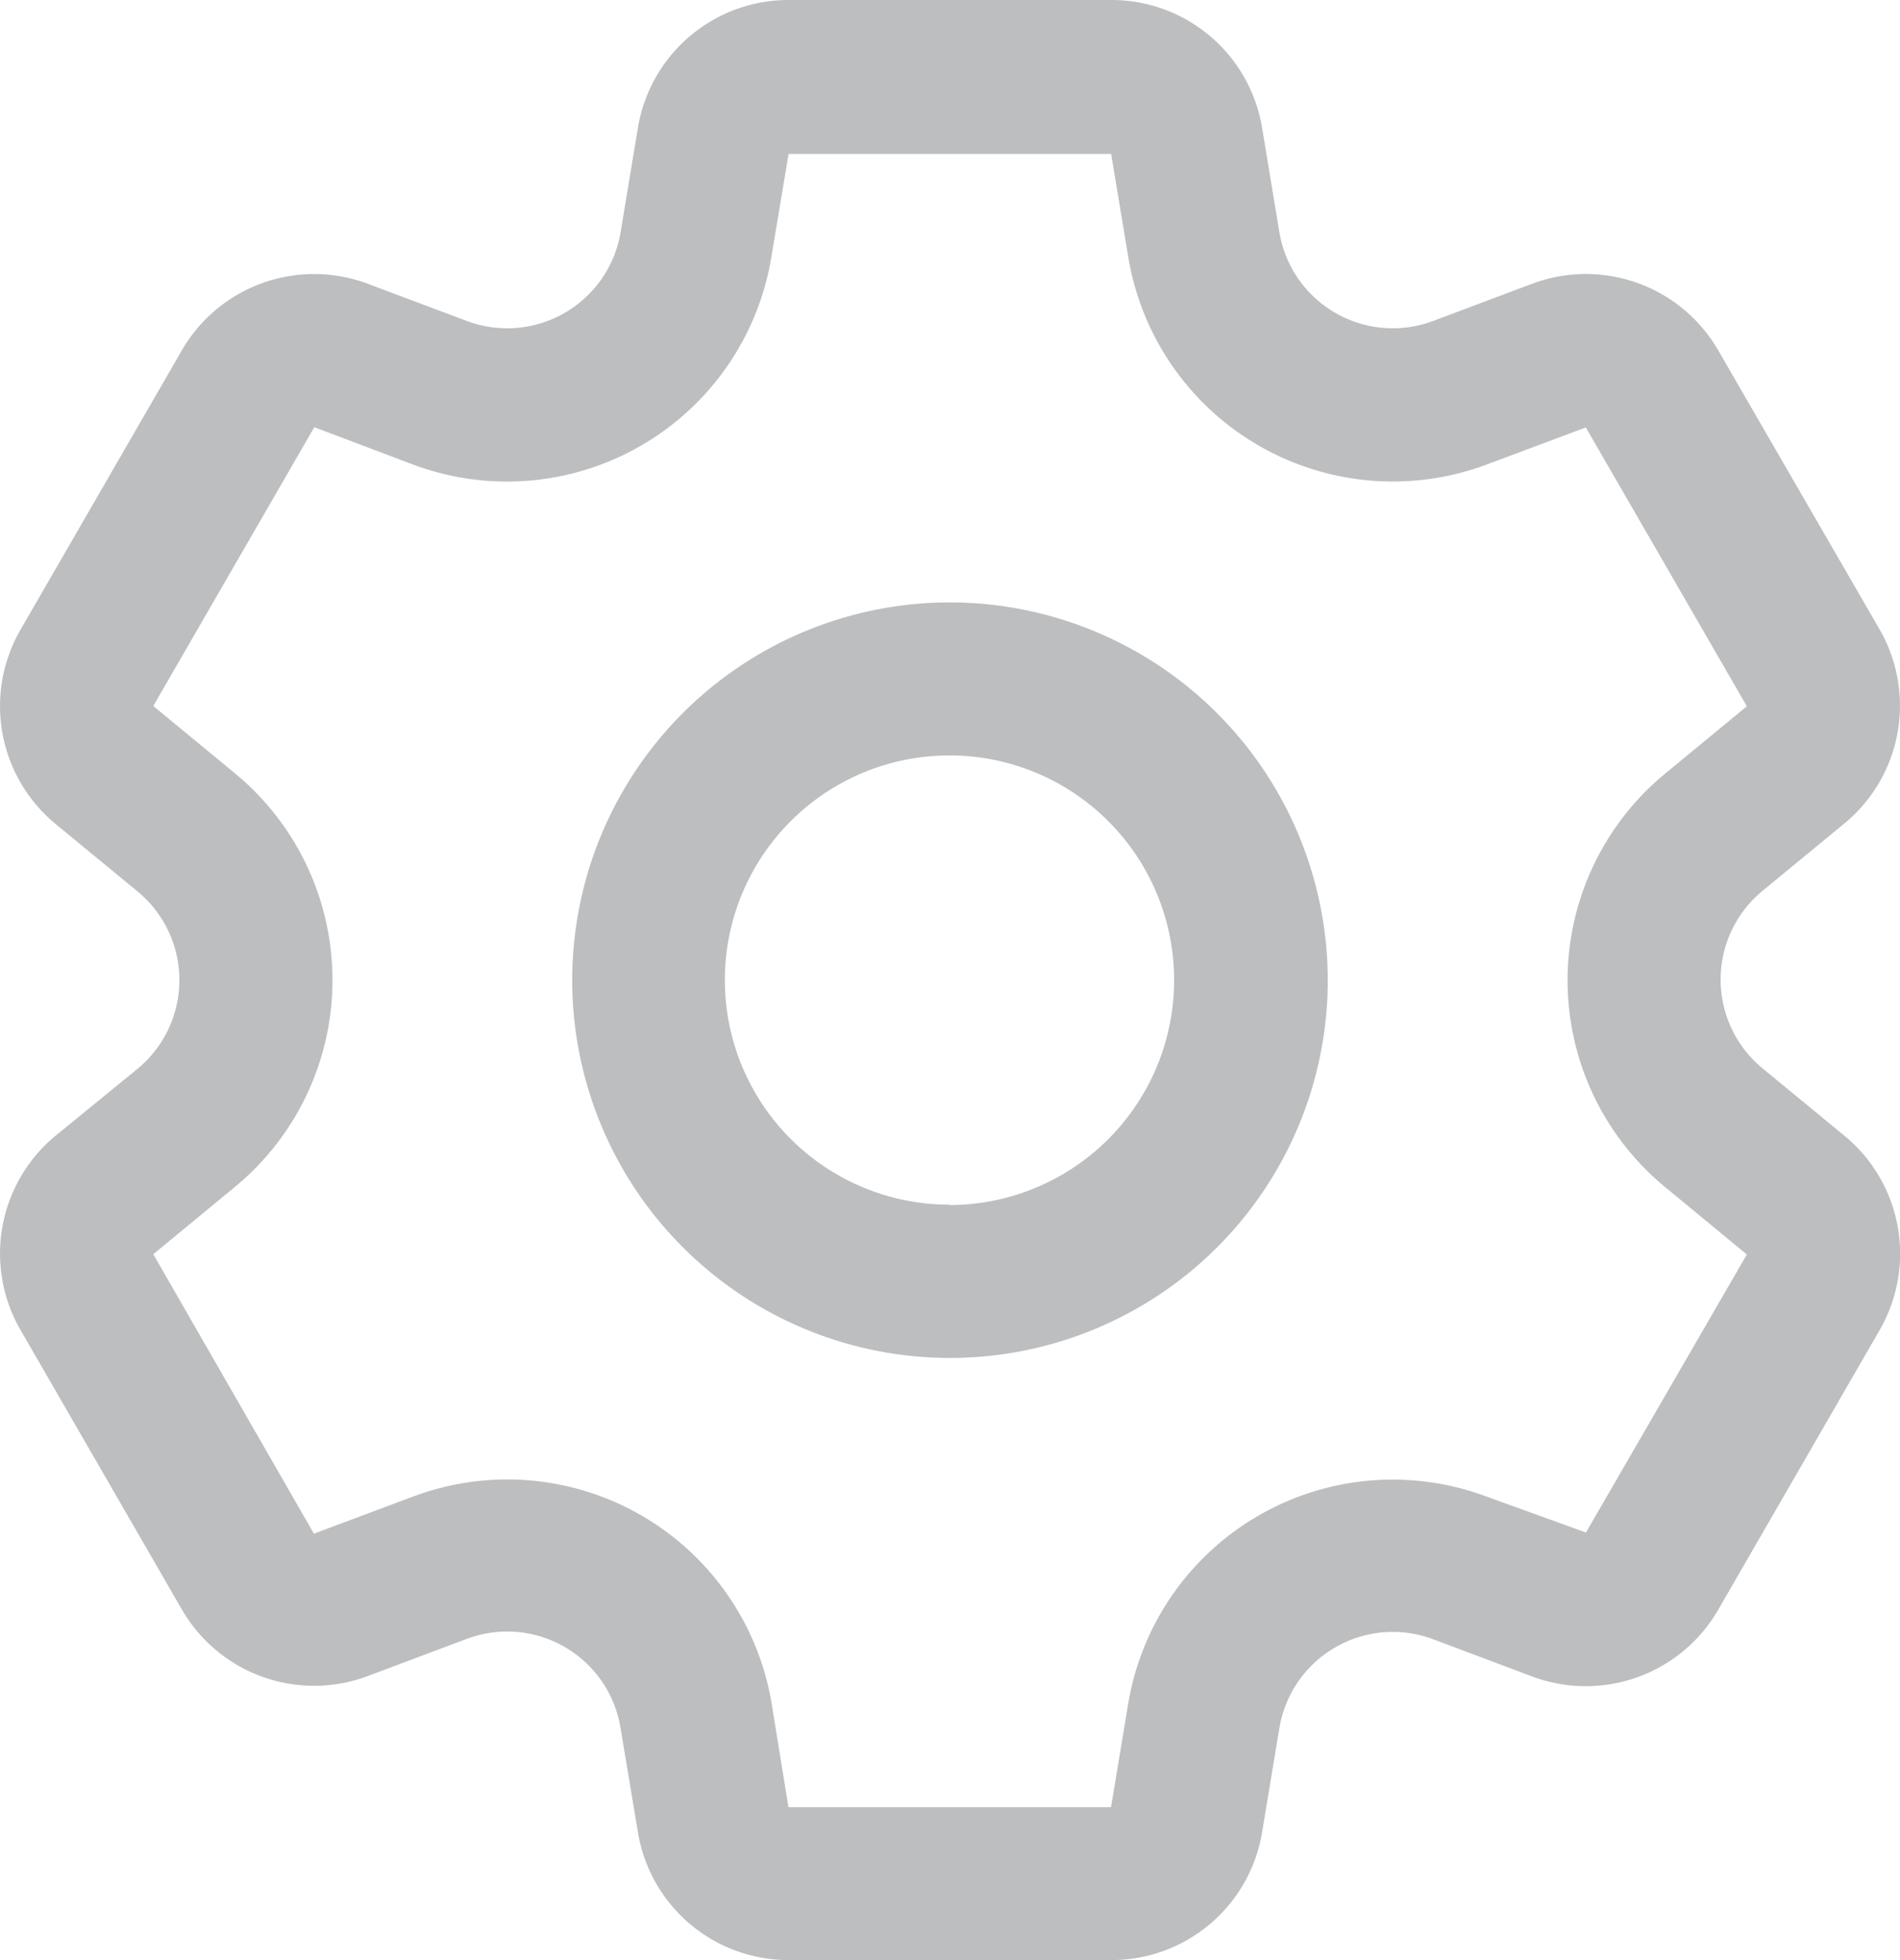 <?xml version="1.0" encoding="UTF-8"?> <svg xmlns="http://www.w3.org/2000/svg" viewBox="0 0 147.26 151.93"><defs><style>.cls-1{fill:#bcbec0;}</style></defs><g id="Camada_2" data-name="Camada 2"><g id="infos"><path class="cls-1" d="M142.92,88l-6.32-5.2a8.91,8.91,0,0,1,0-13.75l6.32-5.2a11.84,11.84,0,0,0,2.74-15.1L133.18,27.17A11.85,11.85,0,0,0,118.73,22l-7.66,2.88A8.91,8.91,0,0,1,99.16,18L97.82,9.92A11.83,11.83,0,0,0,86.11,0h-25A11.83,11.83,0,0,0,49.44,9.92L48.1,18a8.91,8.91,0,0,1-11.91,6.88L28.52,22a11.84,11.84,0,0,0-14.44,5.18L1.6,48.79a11.84,11.84,0,0,0,2.74,15.1l6.32,5.2a8.91,8.91,0,0,1,0,13.75L4.34,88a11.84,11.84,0,0,0-2.74,15.1l12.48,21.62a11.84,11.84,0,0,0,14.44,5.18l7.67-2.88a8.9,8.9,0,0,1,11.9,6.88L49.44,142a11.83,11.83,0,0,0,11.71,9.92h25A11.83,11.83,0,0,0,97.82,142l1.34-8.07a8.91,8.91,0,0,1,11.91-6.88l7.66,2.88a11.85,11.85,0,0,0,14.45-5.18l12.48-21.62A11.84,11.84,0,0,0,142.92,88Zm-20,30.78L115.23,116a20.78,20.78,0,0,0-27.78,16l-1.34,8.07h-25L59.8,132A20.77,20.77,0,0,0,32,116l-7.67,2.87L11.88,97.21,18.2,92a20.77,20.77,0,0,0,0-32.07l-6.32-5.21L24.36,33.11,32,36a20.76,20.76,0,0,0,27.77-16l1.35-8.07h25l1.34,8.07a20.78,20.78,0,0,0,27.78,16l7.67-2.87,12.48,21.61h0l-6.32,5.21a20.76,20.76,0,0,0,0,32.07l6.32,5.21ZM73.63,46.69A29.28,29.28,0,1,0,102.91,76,29.31,29.31,0,0,0,73.63,46.69Zm0,46.68A17.41,17.41,0,1,1,91,76a17.43,17.43,0,0,1-17.41,17.4Z"></path></g></g></svg> 
